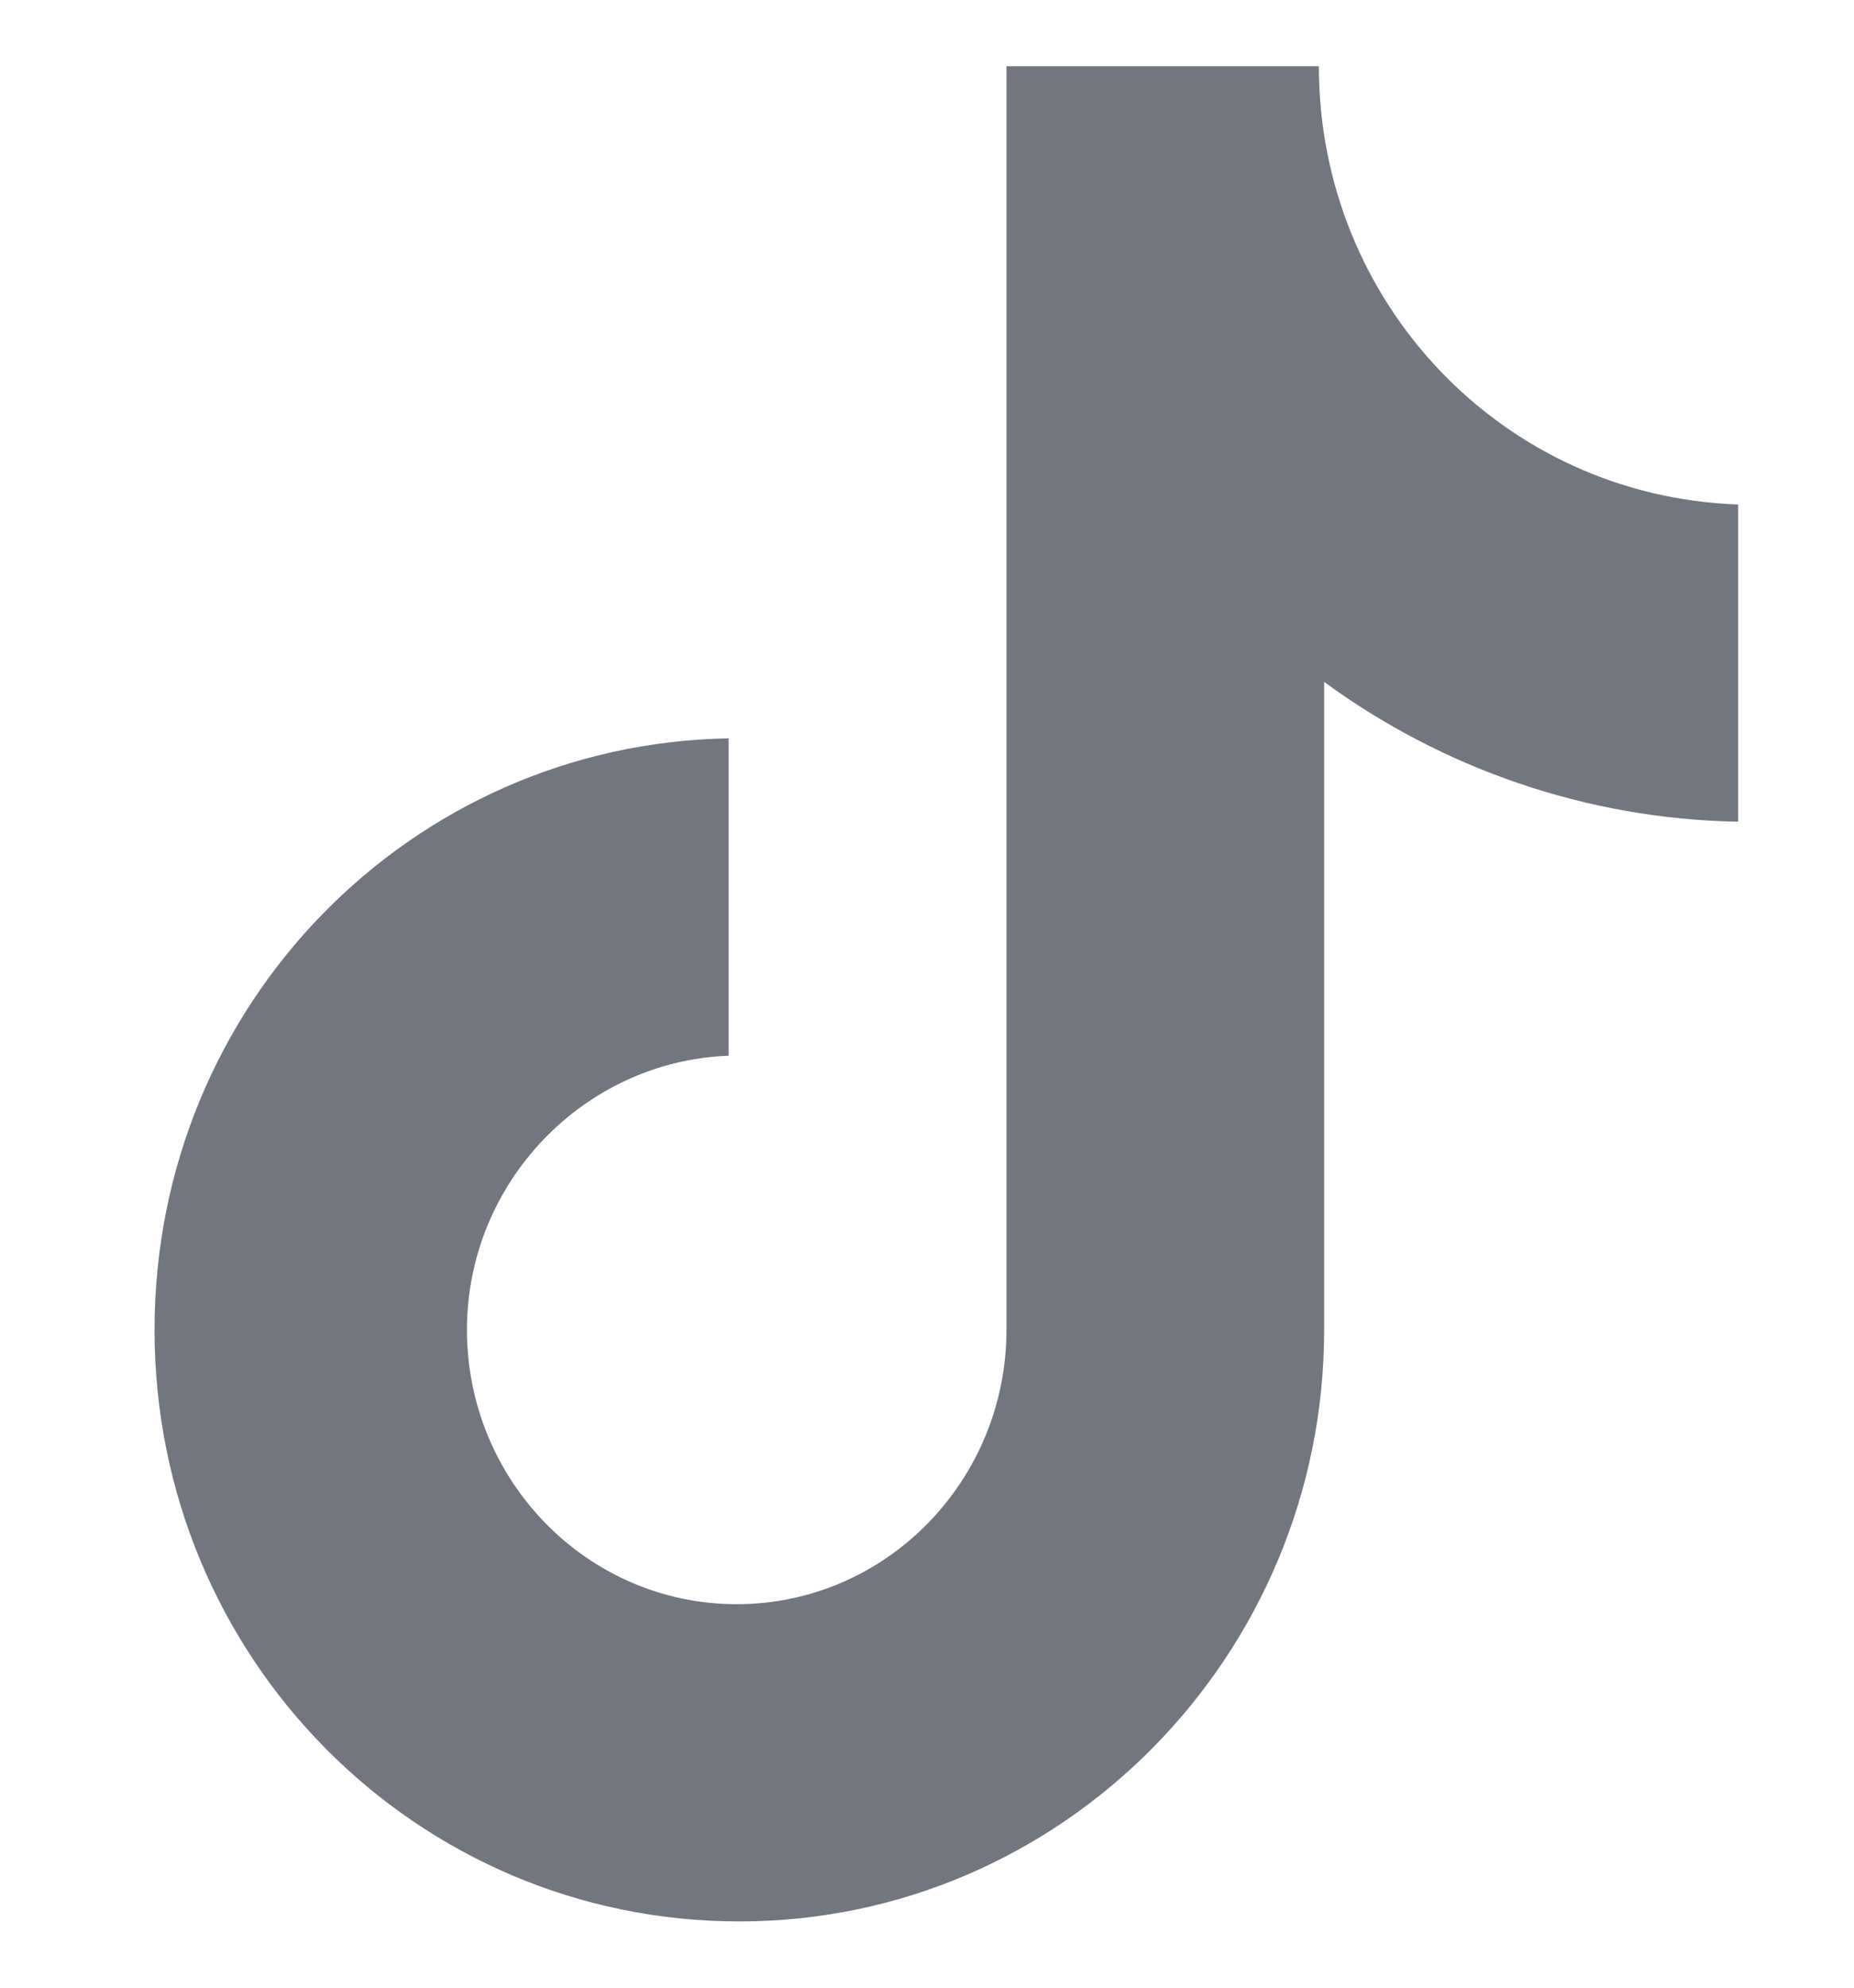 <svg width="14" height="15" viewBox="0 0 14 15" fill="none" xmlns="http://www.w3.org/2000/svg">
<g clip-path="url(#clip0_2094_563)">
<path d="M9.959 0.5H7.6V10.036C7.6 11.172 6.692 12.106 5.563 12.106C4.434 12.106 3.526 11.172 3.526 10.036C3.526 8.92 4.413 8.007 5.502 7.967V5.572C3.103 5.613 1.167 7.581 1.167 10.036C1.167 12.512 3.143 14.5 5.583 14.5C8.023 14.5 9.999 12.491 9.999 10.036V5.146C10.887 5.796 11.976 6.181 13.125 6.201V3.807C11.35 3.746 9.959 2.286 9.959 0.5Z" fill="#71767F"/>
</g>
<defs>
<clipPath id="clip0_2094_563">
<rect width="14" height="14" fill="white" transform="translate(0 0.5)"/>
</clipPath>
</defs>
</svg>
